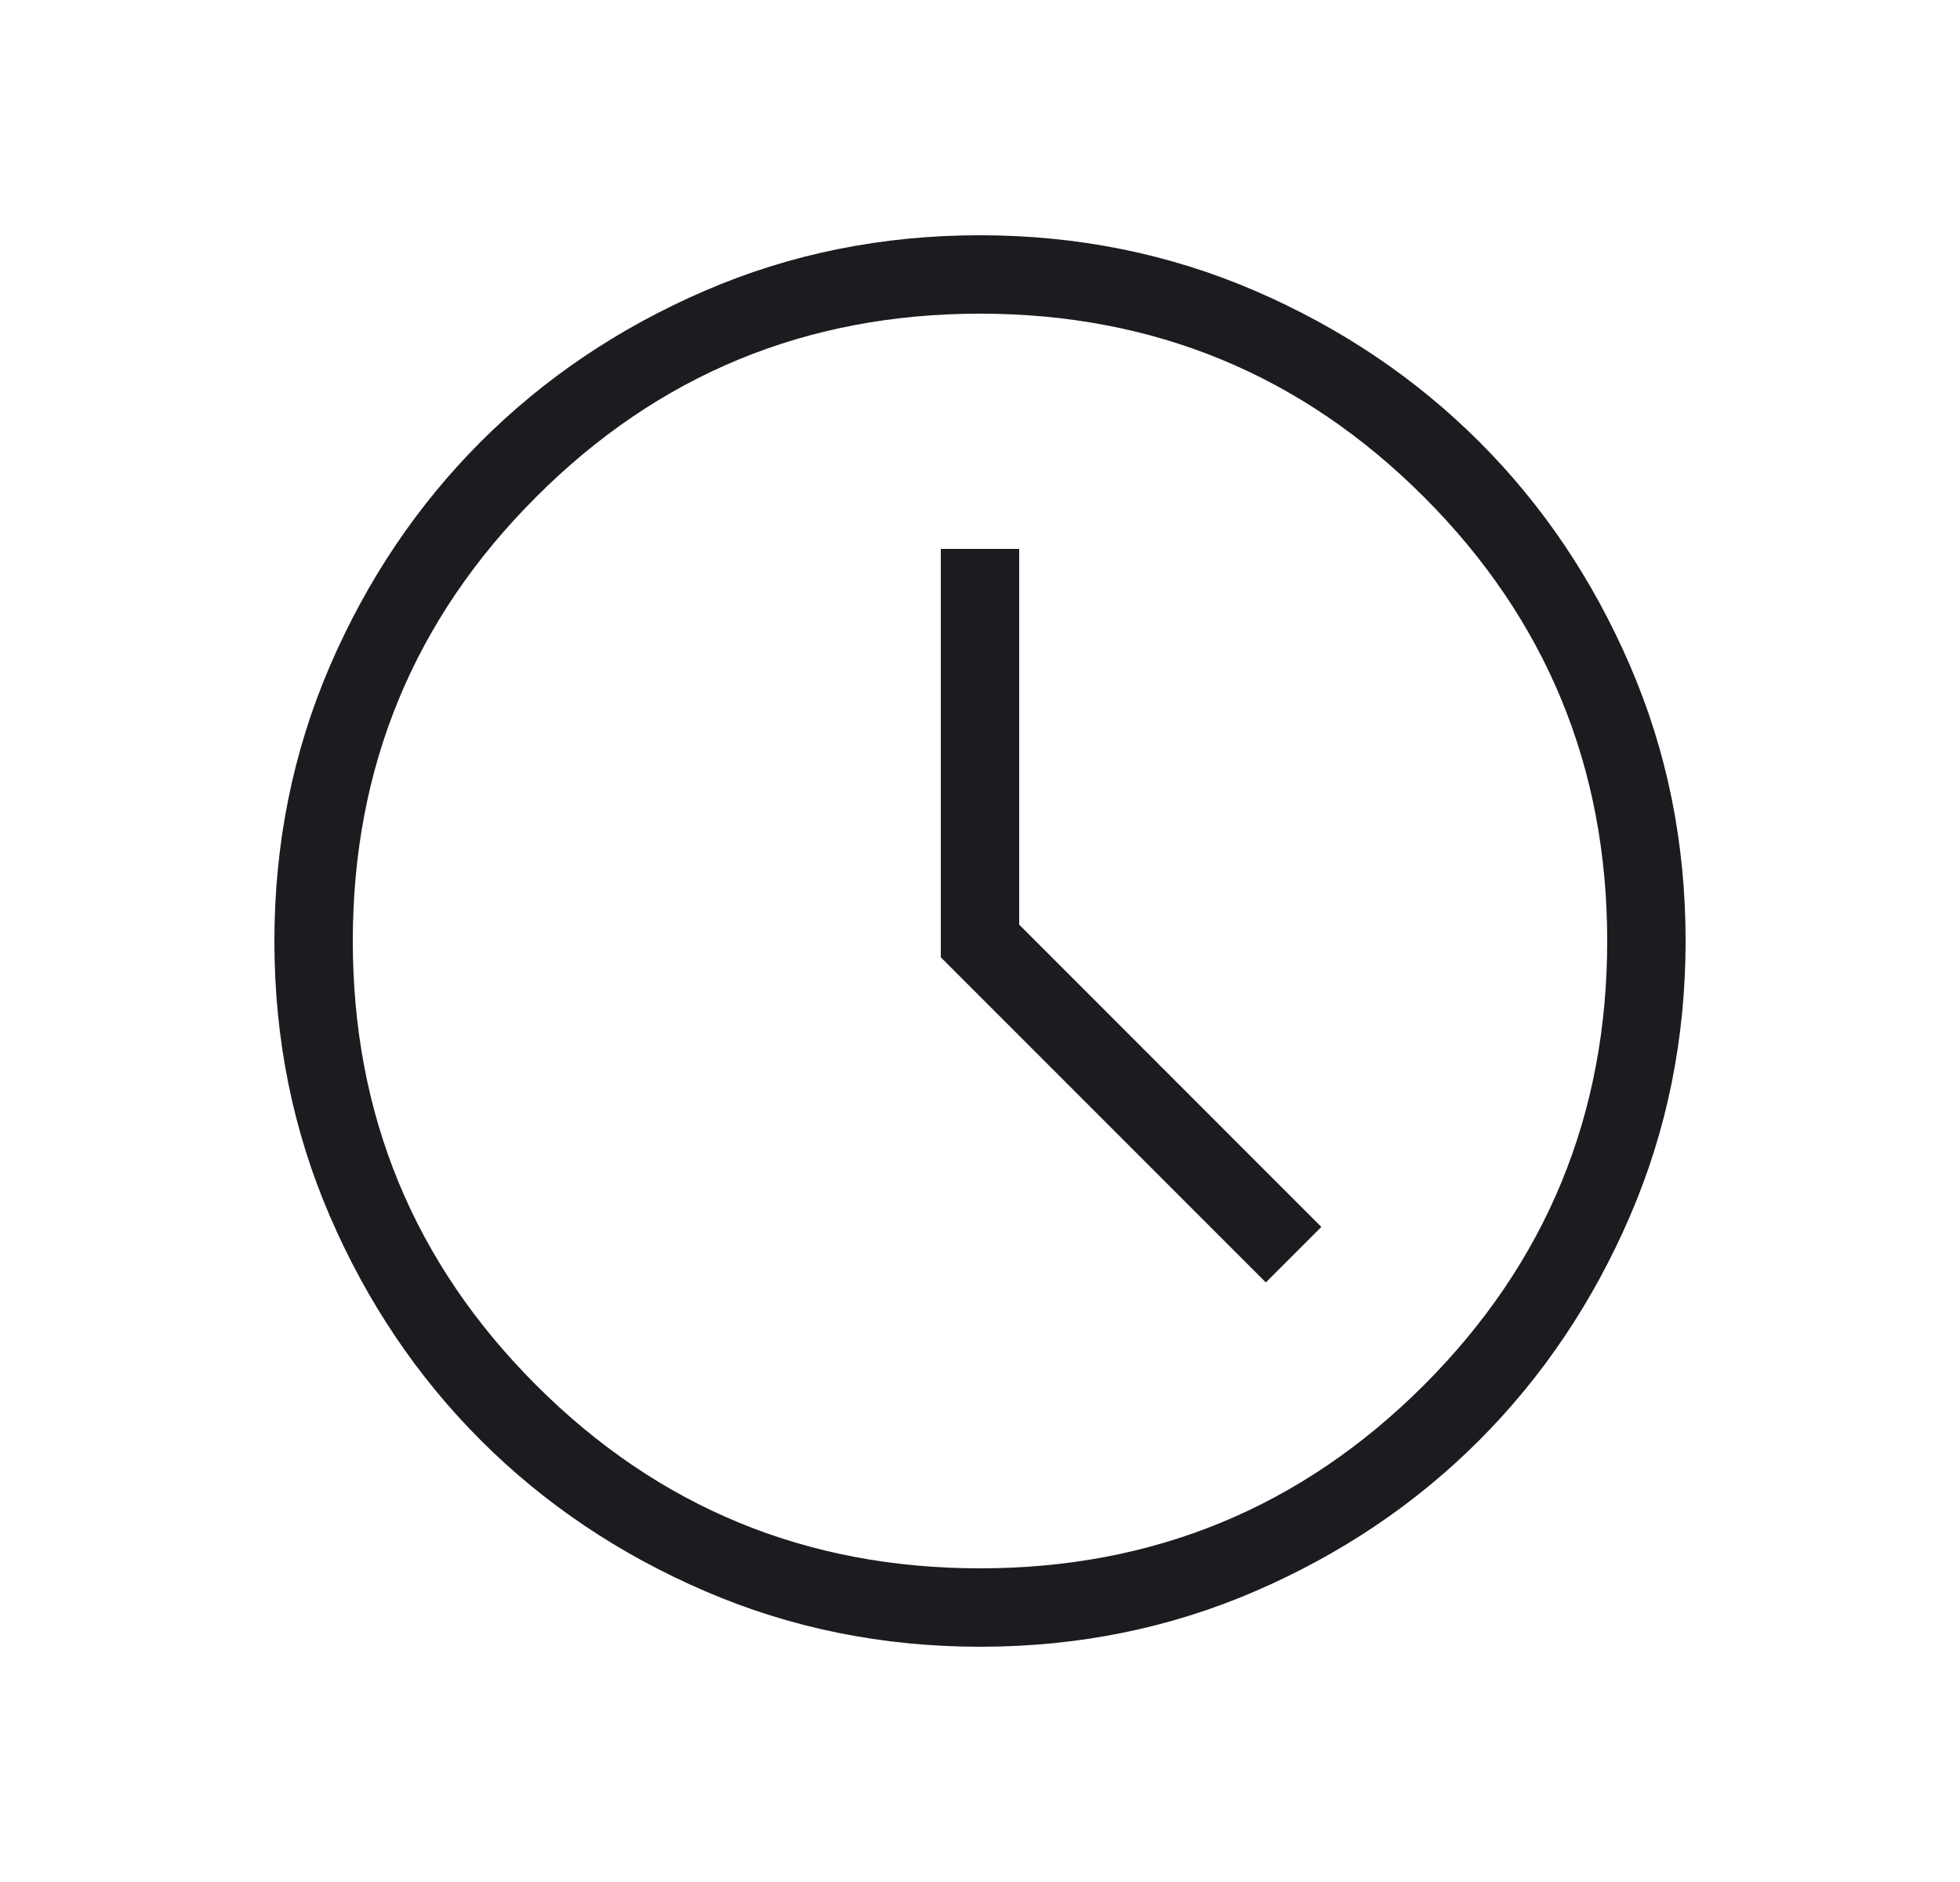 <svg width="25" height="24" viewBox="0 0 25 24" fill="none" xmlns="http://www.w3.org/2000/svg">
<g>
<path d="M16.146 16.354L16.854 15.646L13 11.792V7H12V12.208L16.146 16.354ZM12.503 21C11.259 21 10.089 20.764 8.993 20.291C7.897 19.819 6.944 19.178 6.134 18.369C5.324 17.559 4.682 16.607 4.209 15.512C3.736 14.418 3.5 13.248 3.5 12.003C3.5 10.759 3.736 9.589 4.208 8.493C4.681 7.397 5.322 6.444 6.131 5.634C6.941 4.824 7.893 4.182 8.988 3.709C10.082 3.236 11.252 3 12.497 3C13.741 3 14.911 3.236 16.007 3.708C17.102 4.181 18.055 4.822 18.866 5.631C19.677 6.441 20.318 7.393 20.791 8.488C21.264 9.582 21.5 10.752 21.5 11.997C21.5 13.241 21.264 14.411 20.791 15.507C20.319 16.602 19.678 17.555 18.869 18.366C18.059 19.177 17.107 19.818 16.012 20.291C14.918 20.764 13.748 21 12.503 21ZM12.5 20C14.717 20 16.604 19.221 18.163 17.663C19.721 16.104 20.5 14.217 20.5 12C20.5 9.783 19.721 7.896 18.163 6.338C16.604 4.779 14.717 4 12.5 4C10.283 4 8.396 4.779 6.838 6.338C5.279 7.896 4.5 9.783 4.5 12C4.5 14.217 5.279 16.104 6.838 17.663C8.396 19.221 10.283 20 12.5 20Z" fill="#1C1B1F"/>
</g>
</svg>